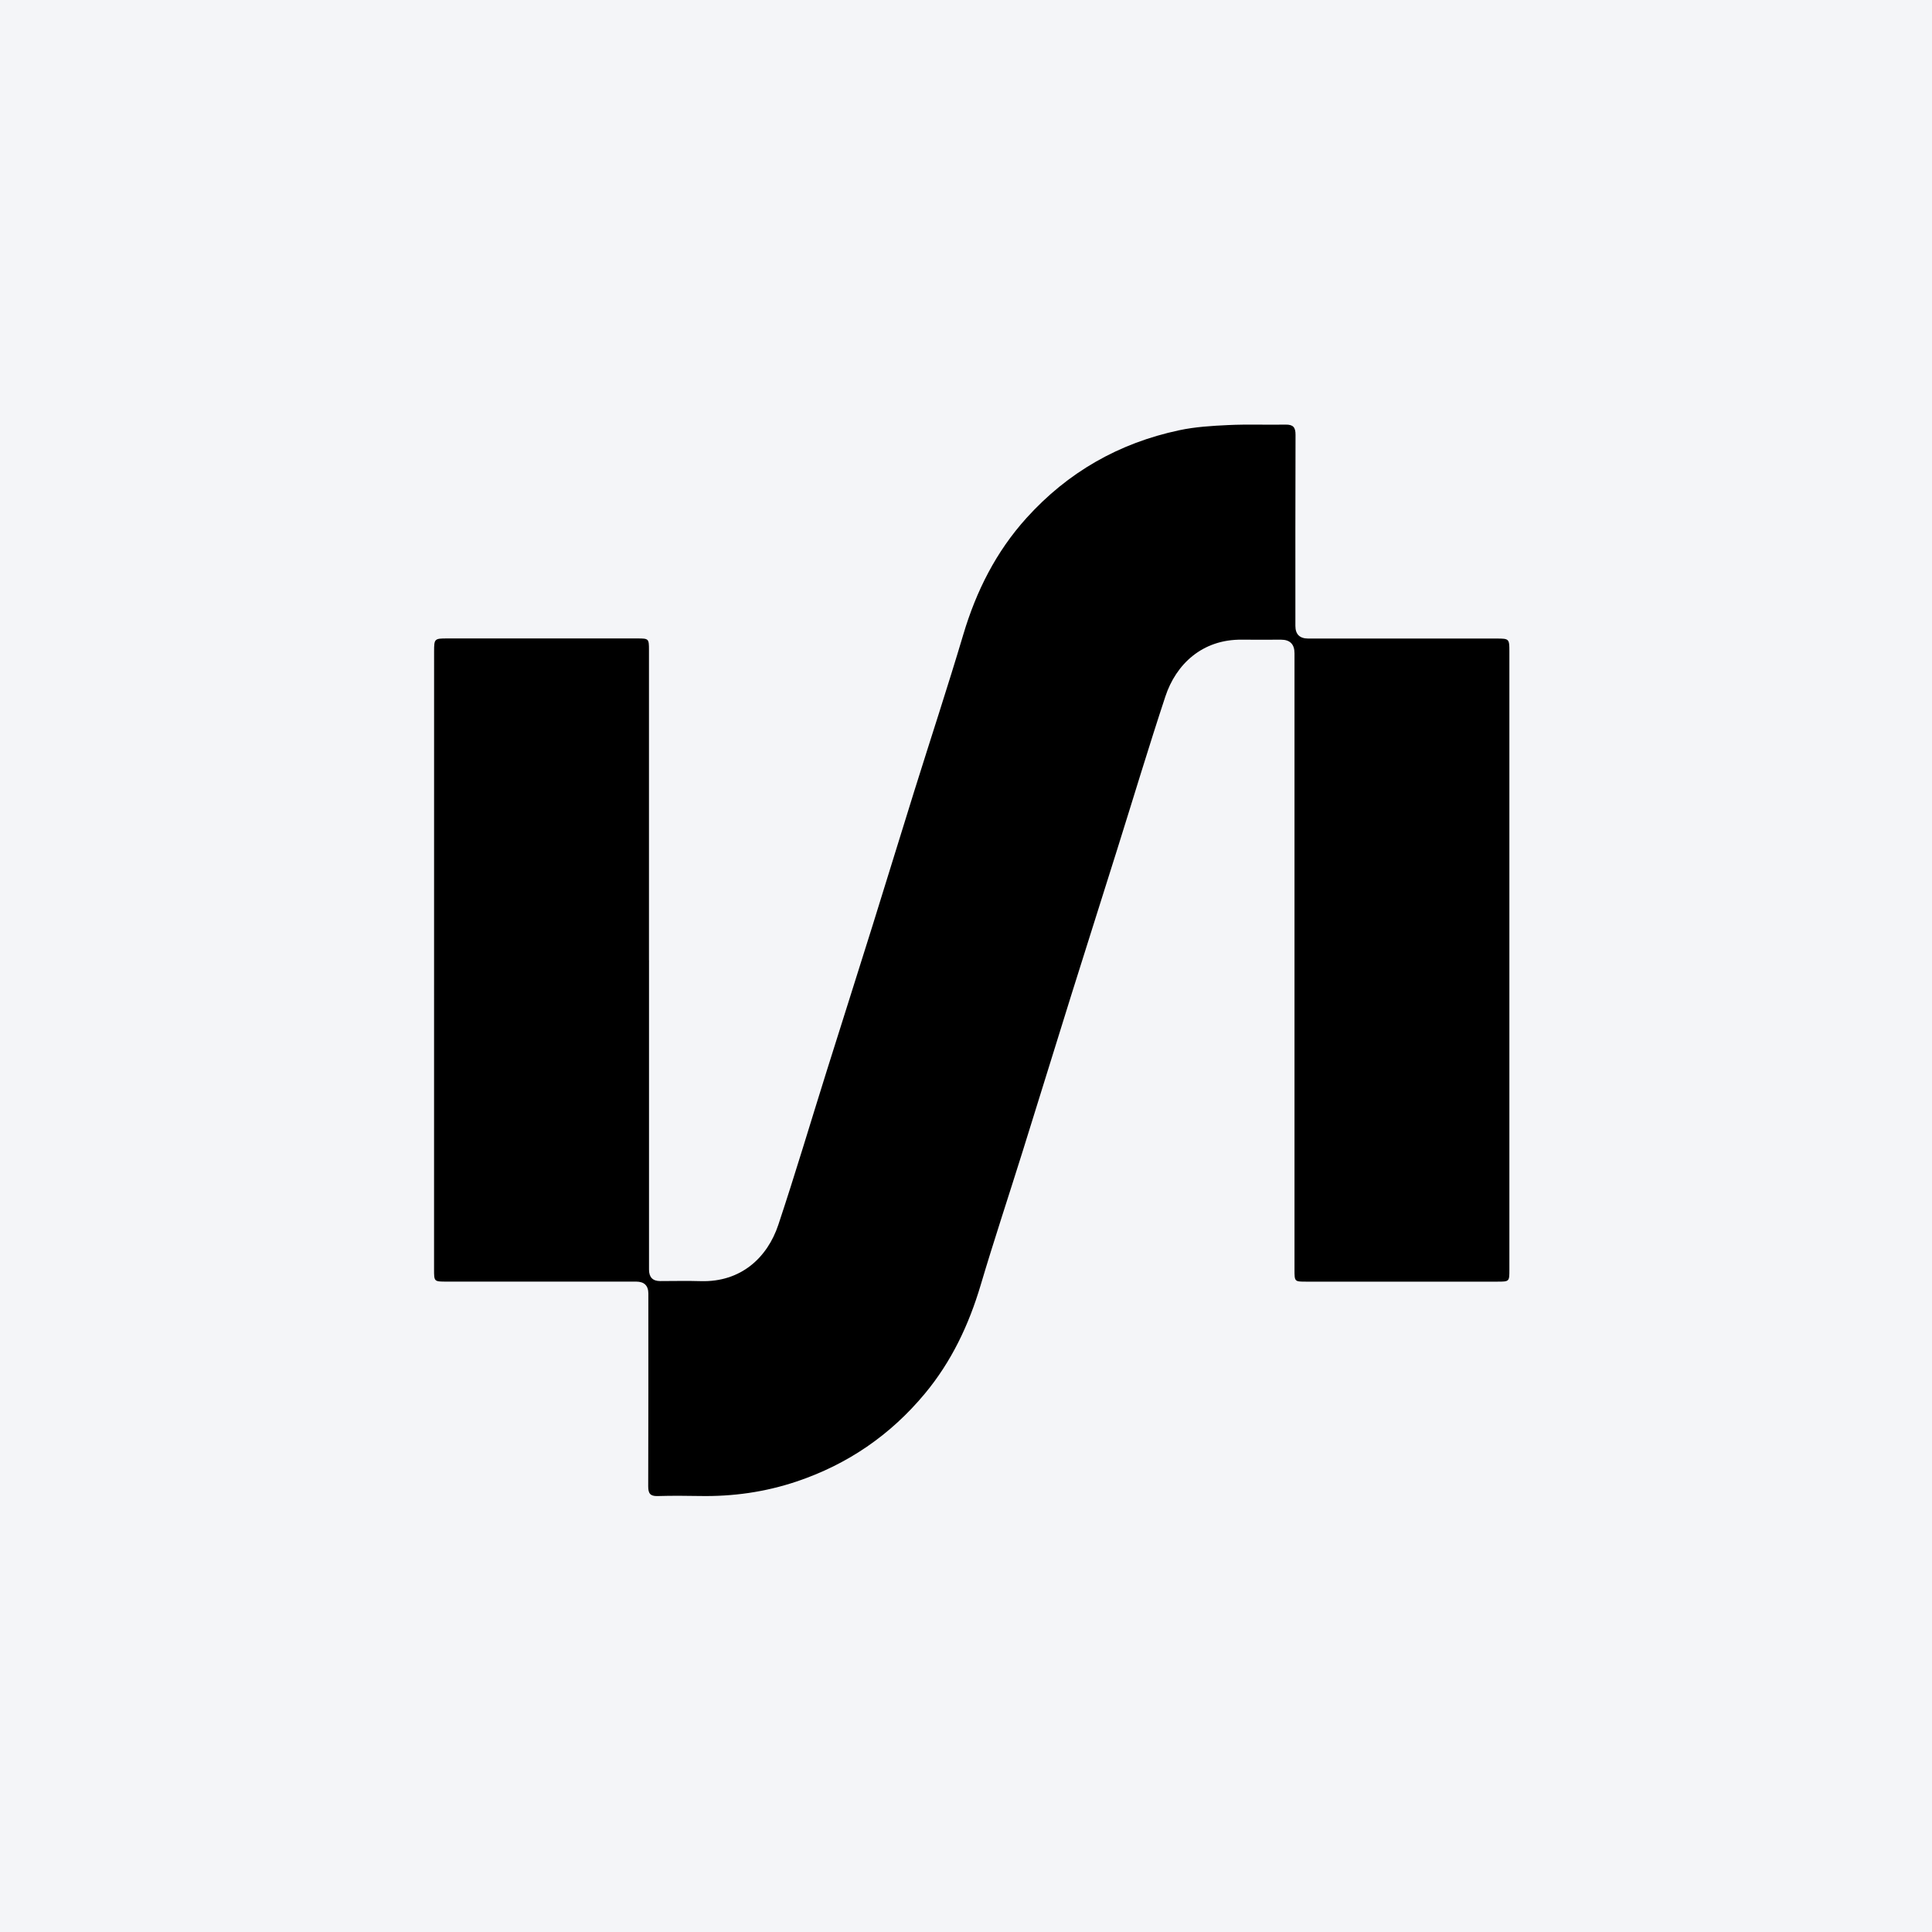 <svg width="96" height="96" viewBox="0 0 96 96" fill="none" xmlns="http://www.w3.org/2000/svg">
<rect width="96" height="96" fill="#F4F5F8"/>
<path d="M32.249 47.713C32.249 52.837 32.249 57.962 32.249 63.087C32.249 63.465 32.433 63.655 32.802 63.656C33.474 63.656 34.145 63.638 34.815 63.659C36.827 63.72 38.136 62.477 38.674 60.861C39.515 58.334 40.274 55.779 41.072 53.237C41.83 50.826 42.597 48.417 43.352 46.006C44.045 43.79 44.723 41.568 45.416 39.352C46.231 36.745 47.086 34.148 47.866 31.529C48.508 29.371 49.491 27.417 51.004 25.741C53.06 23.463 55.601 22.015 58.594 21.379C59.392 21.209 60.222 21.159 61.04 21.121C61.984 21.076 62.93 21.116 63.877 21.099C64.249 21.093 64.376 21.226 64.374 21.605C64.362 24.77 64.367 27.934 64.367 31.1C64.367 31.518 64.579 31.727 65.001 31.729C68.126 31.729 71.25 31.729 74.373 31.729C74.982 31.729 75 31.747 75 32.349C75 42.598 75 52.847 75 63.095C75 63.682 74.998 63.684 74.401 63.684C71.235 63.684 68.071 63.684 64.906 63.684C64.324 63.684 64.323 63.684 64.323 63.085C64.323 52.877 64.323 42.669 64.323 32.461C64.323 32.01 64.099 31.785 63.651 31.785C63.008 31.785 62.364 31.793 61.718 31.785C59.732 31.758 58.431 33.019 57.908 34.603C57.076 37.12 56.314 39.658 55.519 42.187C54.762 44.598 53.995 47.007 53.239 49.418C52.428 52.013 51.627 54.612 50.816 57.206C50.123 59.424 49.389 61.628 48.729 63.854C48.141 65.832 47.28 67.656 45.956 69.248C44.244 71.308 42.119 72.764 39.578 73.617C38.015 74.141 36.415 74.366 34.771 74.335C34.073 74.322 33.373 74.318 32.675 74.338C32.311 74.348 32.209 74.21 32.209 73.856C32.221 70.664 32.216 67.47 32.216 64.278C32.216 63.881 32.013 63.682 31.607 63.682C28.469 63.682 25.331 63.682 22.194 63.682C21.57 63.682 21.568 63.682 21.568 63.078C21.57 52.841 21.57 42.606 21.57 32.371C21.57 31.742 21.587 31.724 22.215 31.724C25.366 31.724 28.518 31.724 31.669 31.724C32.236 31.724 32.247 31.737 32.247 32.297C32.247 37.434 32.247 42.572 32.247 47.711L32.249 47.713Z" fill="black"/>
</svg>
